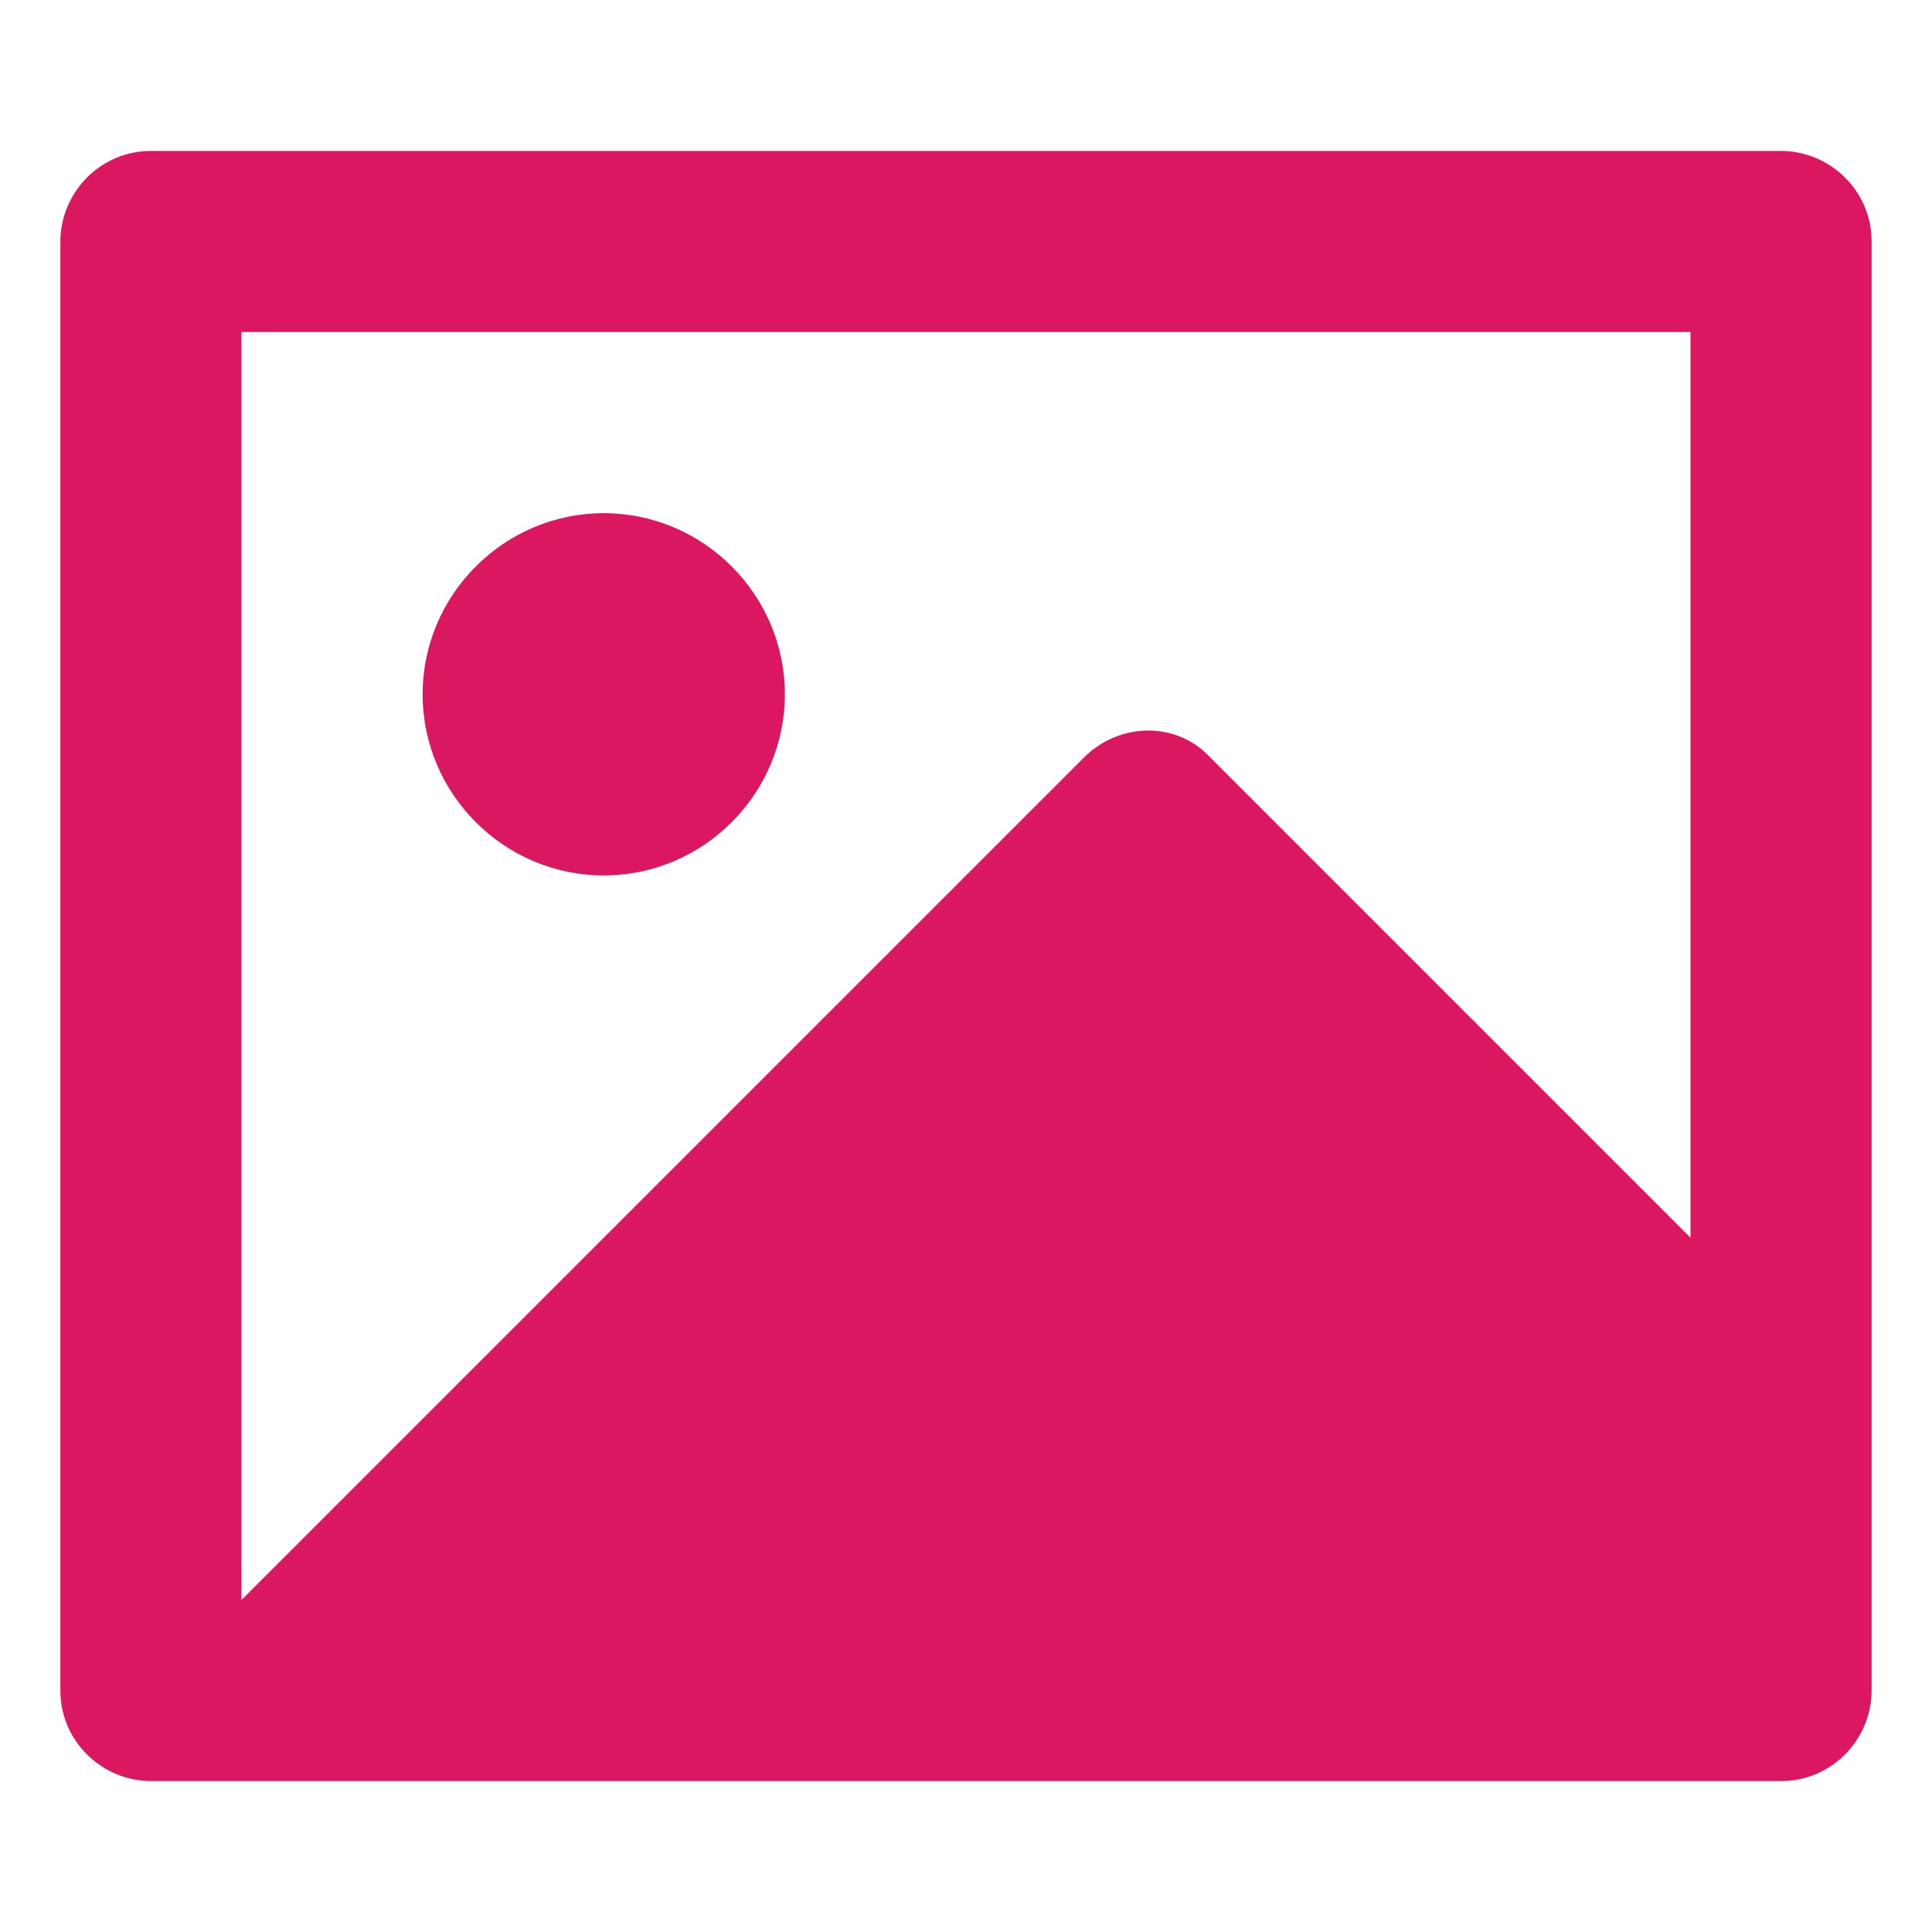<svg xmlns="http://www.w3.org/2000/svg" width="64" height="64" viewBox="0 0 64 64">
  <path fill="#db1762" d="M56 11H8v42l27.9-27.9c1.2-1.2 3.1-1.2 4.2 0L56 41ZM2 8c0-1.6 1.3-3 3-3h54c1.6 0 3 1.3 3 3v48c0 1.6-1.3 3-3 3H5c-1.6 0-3-1.3-3-3Zm18 21c-3.3 0-6-2.7-6-6s2.7-6 6-6 6 2.7 6 6-2.7 6-6 6z"/>
</svg>